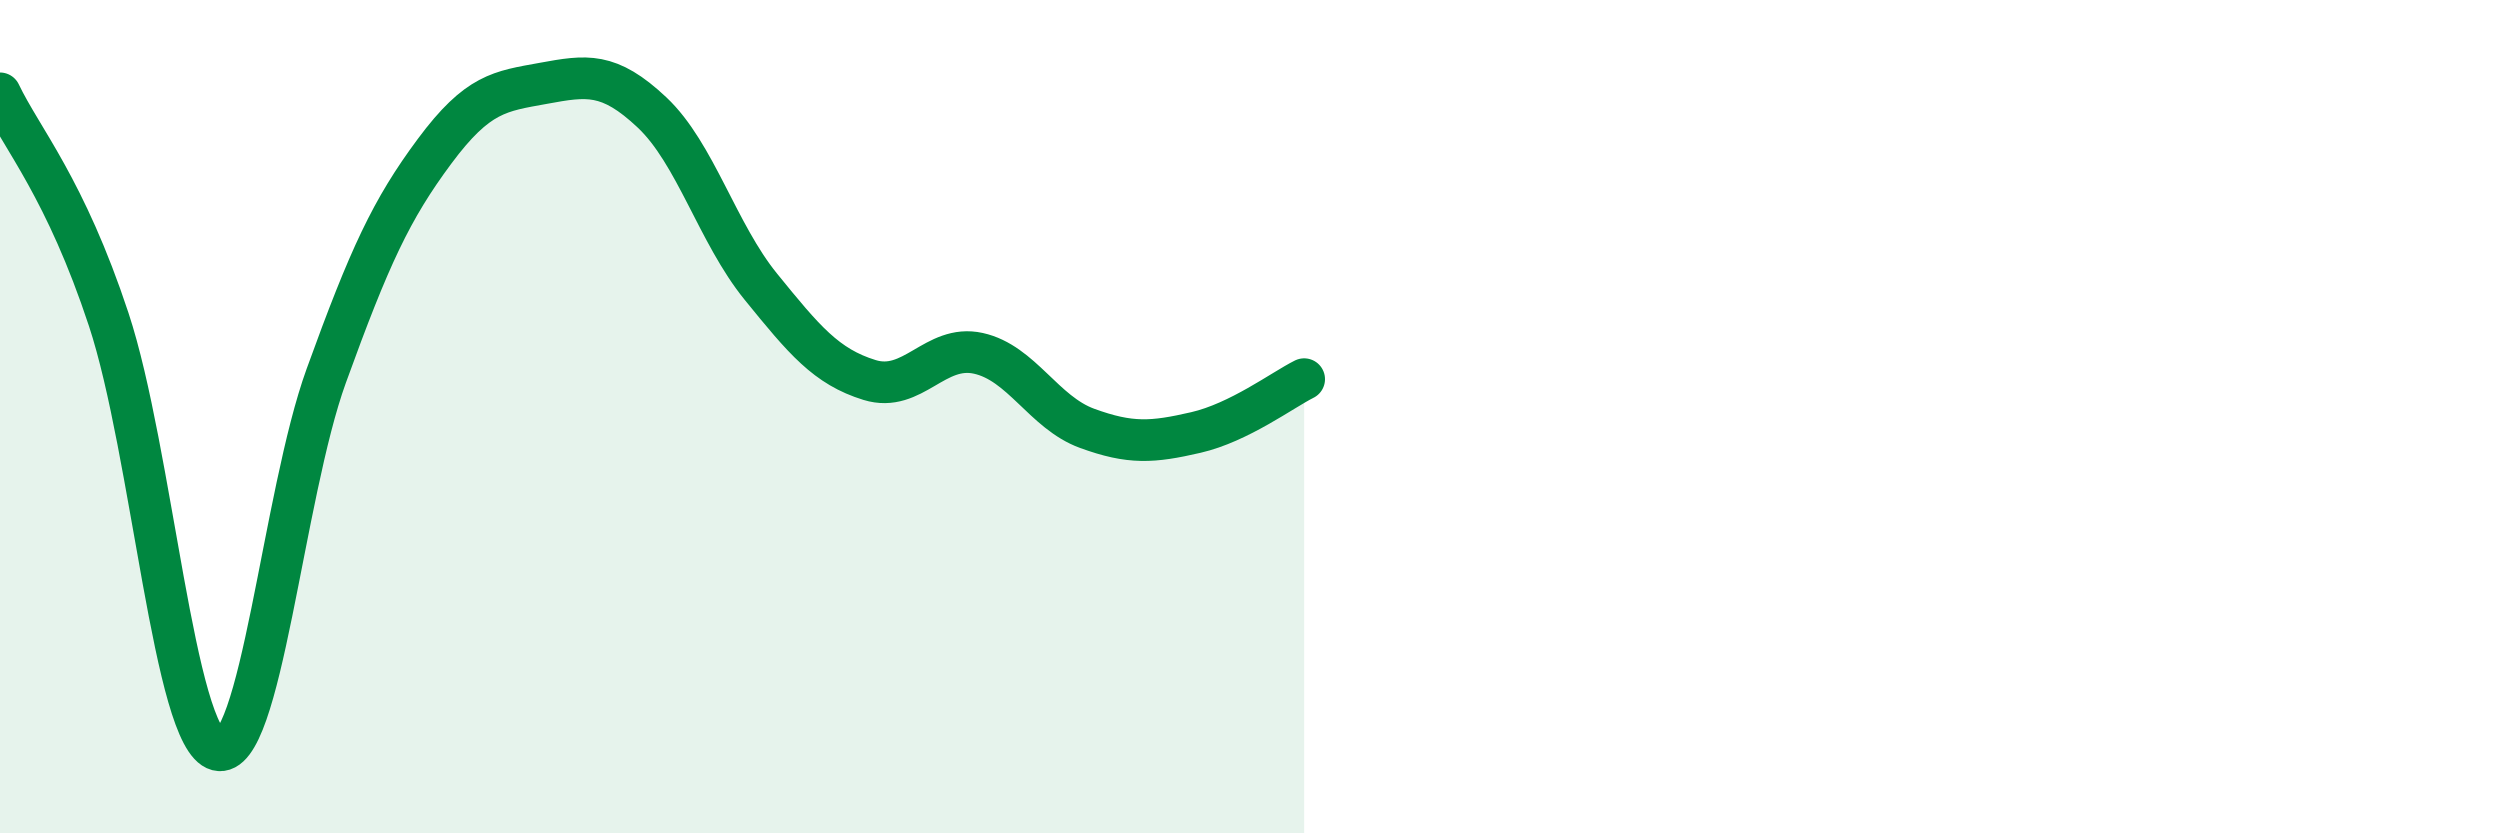 
    <svg width="60" height="20" viewBox="0 0 60 20" xmlns="http://www.w3.org/2000/svg">
      <path
        d="M 0,2.24 C 0.52,3.33 1.57,4.52 2.61,7.67 C 3.65,10.82 4.18,17.73 5.22,18 C 6.26,18.27 6.79,11.89 7.83,9.02 C 8.87,6.15 9.39,5.03 10.43,3.63 C 11.47,2.23 12,2.19 13.04,2 C 14.08,1.81 14.61,1.72 15.65,2.7 C 16.69,3.68 17.22,5.6 18.26,6.88 C 19.3,8.16 19.83,8.8 20.87,9.12 C 21.91,9.44 22.44,8.25 23.48,8.48 C 24.52,8.71 25.05,9.9 26.09,10.28 C 27.13,10.66 27.66,10.62 28.7,10.38 C 29.74,10.14 30.78,9.36 31.3,9.1L31.3 20L0 20Z"
        fill="#008740"
        opacity="0.1"
        stroke-linecap="round"
        stroke-linejoin="round"
      />
      <path
        d="M 0,2.24 C 0.52,3.33 1.57,4.52 2.61,7.67 C 3.65,10.82 4.18,17.73 5.22,18 C 6.26,18.27 6.79,11.89 7.83,9.02 C 8.87,6.15 9.39,5.03 10.43,3.63 C 11.47,2.23 12,2.19 13.04,2 C 14.08,1.81 14.61,1.72 15.65,2.7 C 16.69,3.68 17.22,5.6 18.26,6.88 C 19.3,8.16 19.83,8.8 20.87,9.12 C 21.91,9.44 22.44,8.25 23.48,8.48 C 24.52,8.71 25.05,9.9 26.09,10.28 C 27.13,10.66 27.66,10.62 28.7,10.38 C 29.74,10.14 30.78,9.36 31.3,9.1"
        stroke="#008740"
        stroke-width="1"
        fill="none"
        stroke-linecap="round"
        stroke-linejoin="round"
      />
    </svg>
  
